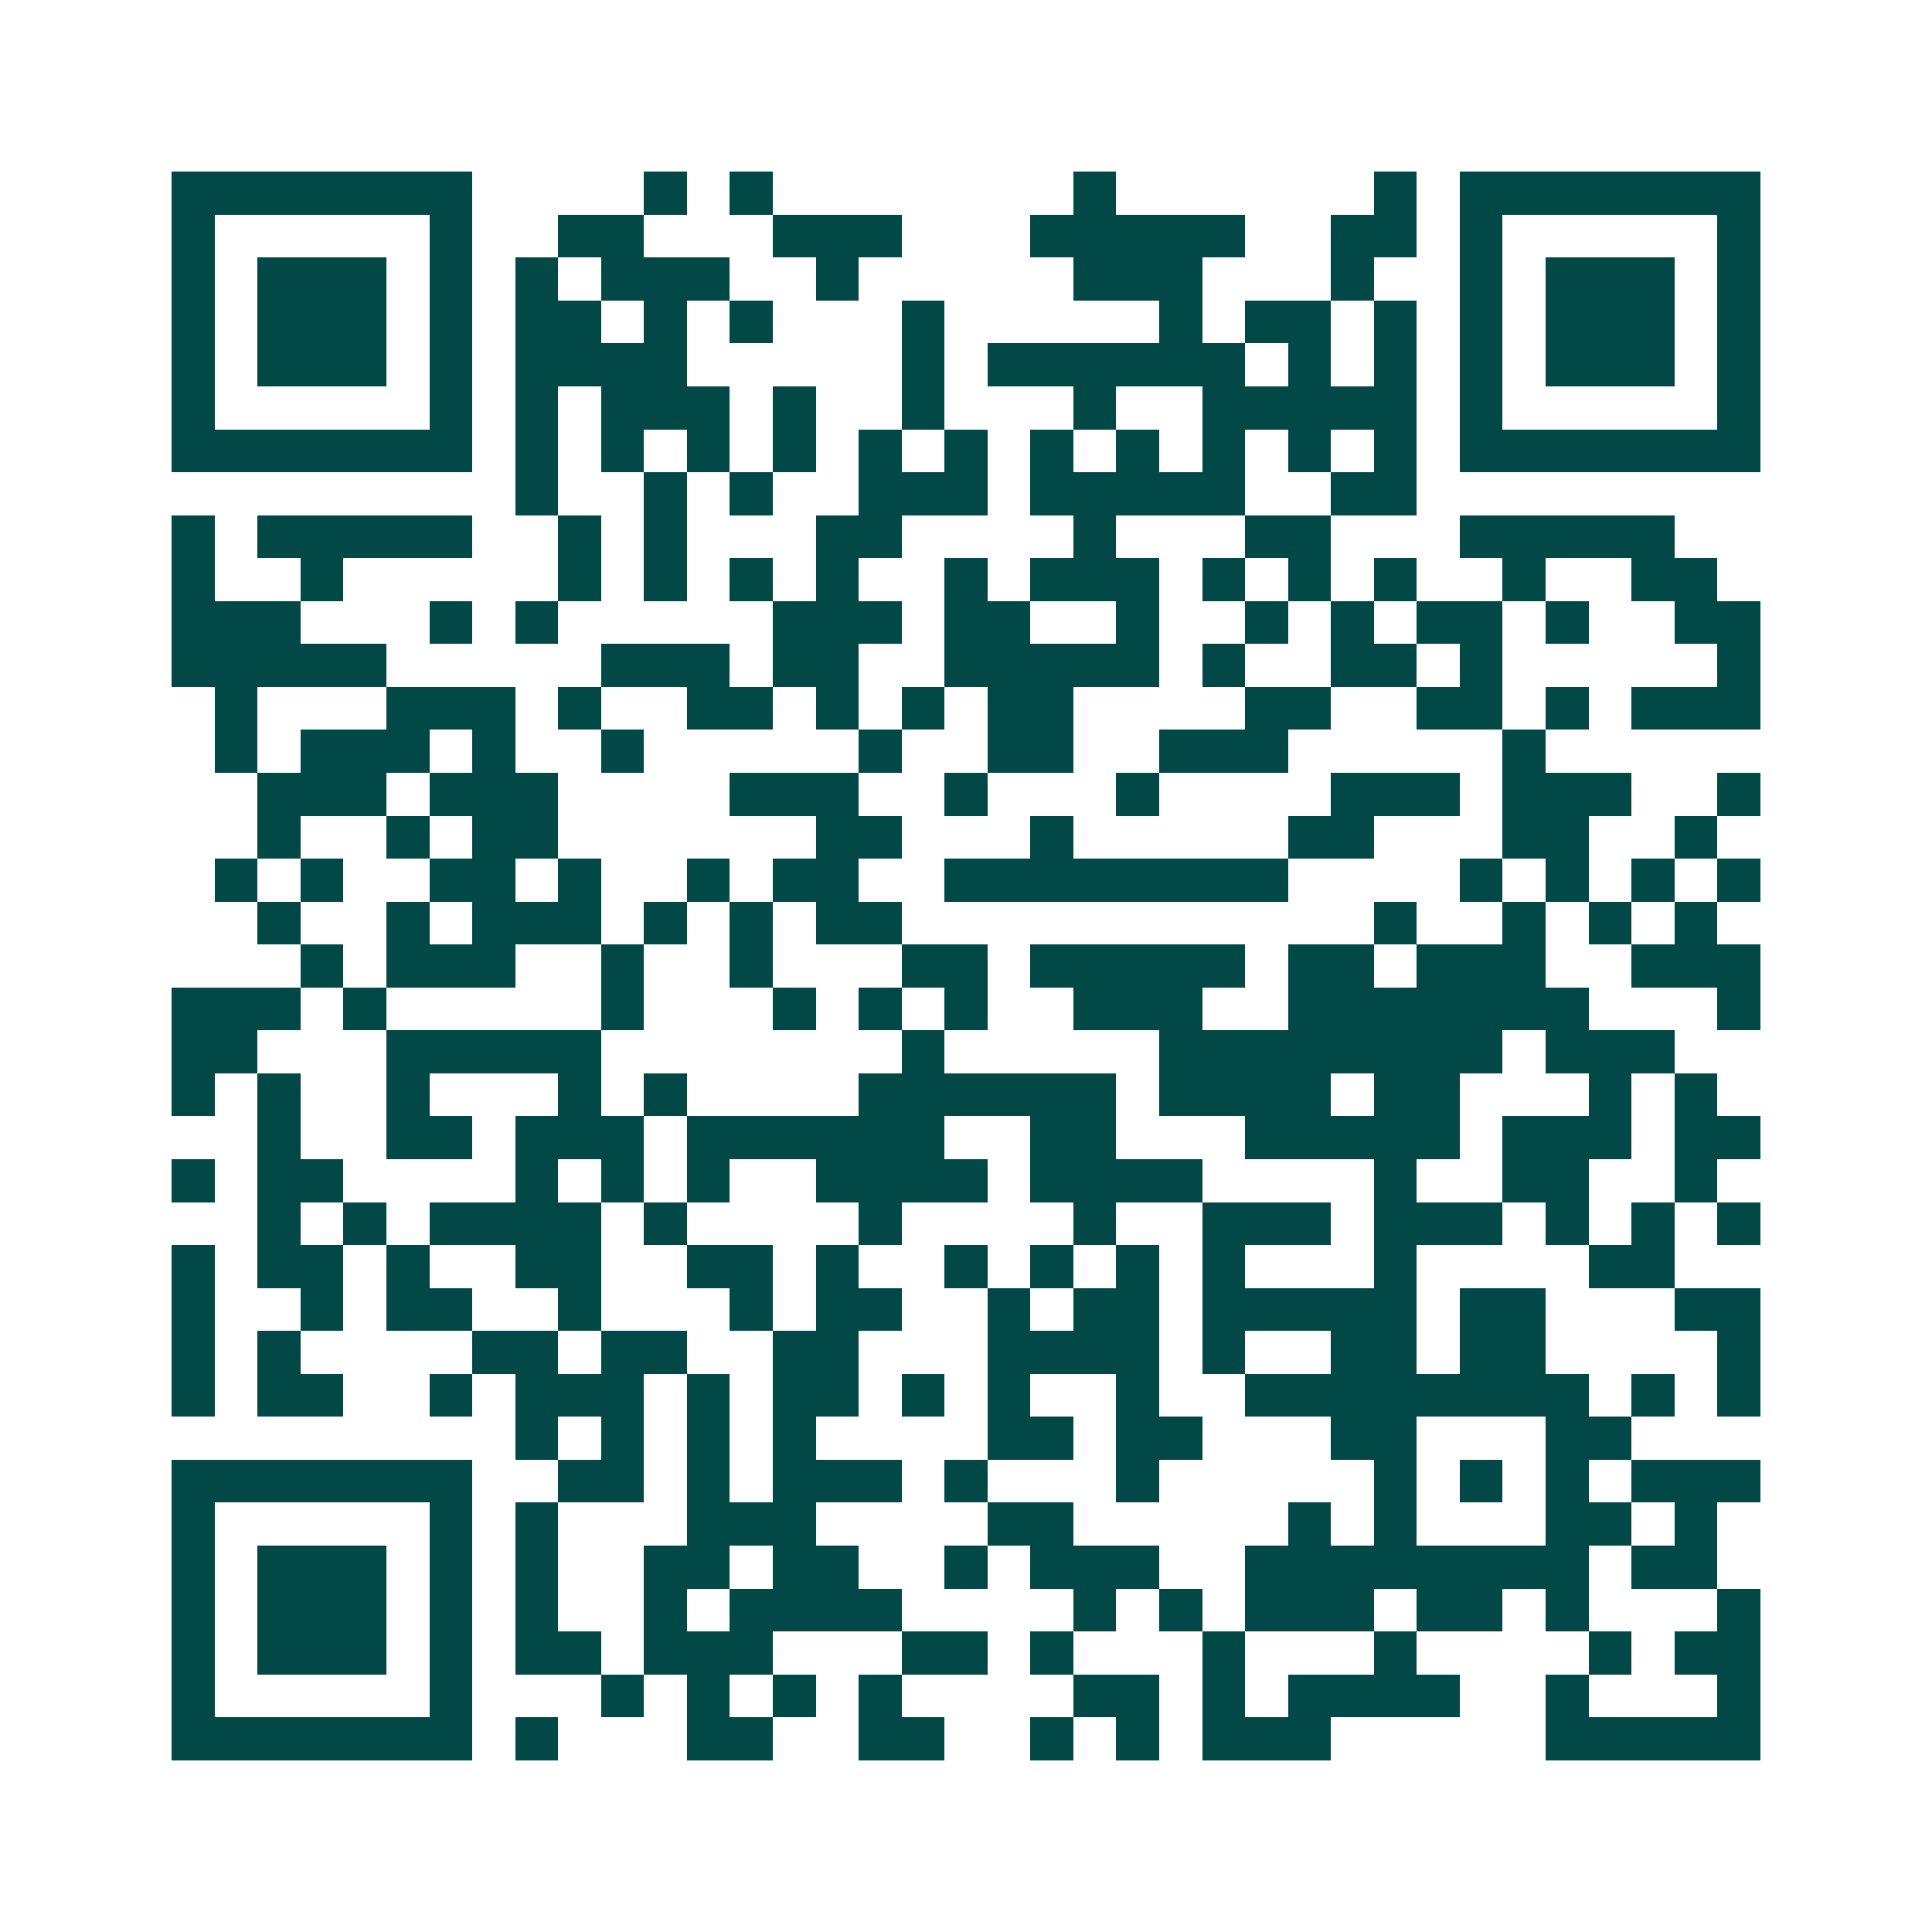 <svg xmlns="http://www.w3.org/2000/svg" width="200" height="200" viewBox="0 0 45 45" shape-rendering="crispEdges"><path fill="#ffffff" d="M0 0h45v45H0z"/><path stroke="#014847" d="M4 4.5h7m4 0h1m1 0h1m7 0h1m6 0h1m1 0h7M4 5.5h1m5 0h1m2 0h2m3 0h3m3 0h5m2 0h2m1 0h1m5 0h1M4 6.5h1m1 0h3m1 0h1m1 0h1m1 0h3m2 0h1m5 0h3m3 0h1m2 0h1m1 0h3m1 0h1M4 7.5h1m1 0h3m1 0h1m1 0h2m1 0h1m1 0h1m3 0h1m5 0h1m1 0h2m1 0h1m1 0h1m1 0h3m1 0h1M4 8.5h1m1 0h3m1 0h1m1 0h4m5 0h1m1 0h6m1 0h1m1 0h1m1 0h1m1 0h3m1 0h1M4 9.5h1m5 0h1m1 0h1m1 0h3m1 0h1m2 0h1m3 0h1m2 0h5m1 0h1m5 0h1M4 10.5h7m1 0h1m1 0h1m1 0h1m1 0h1m1 0h1m1 0h1m1 0h1m1 0h1m1 0h1m1 0h1m1 0h1m1 0h7M12 11.5h1m2 0h1m1 0h1m2 0h3m1 0h5m2 0h2M4 12.5h1m1 0h5m2 0h1m1 0h1m3 0h2m4 0h1m3 0h2m3 0h5M4 13.5h1m2 0h1m5 0h1m1 0h1m1 0h1m1 0h1m2 0h1m1 0h3m1 0h1m1 0h1m1 0h1m2 0h1m2 0h2M4 14.5h3m3 0h1m1 0h1m5 0h3m1 0h2m2 0h1m2 0h1m1 0h1m1 0h2m1 0h1m2 0h2M4 15.5h5m5 0h3m1 0h2m2 0h5m1 0h1m2 0h2m1 0h1m5 0h1M5 16.5h1m3 0h3m1 0h1m2 0h2m1 0h1m1 0h1m1 0h2m4 0h2m2 0h2m1 0h1m1 0h3M5 17.5h1m1 0h3m1 0h1m2 0h1m5 0h1m2 0h2m2 0h3m5 0h1M6 18.5h3m1 0h3m4 0h3m2 0h1m3 0h1m4 0h3m1 0h3m2 0h1M6 19.5h1m2 0h1m1 0h2m6 0h2m3 0h1m5 0h2m3 0h2m2 0h1M5 20.5h1m1 0h1m2 0h2m1 0h1m2 0h1m1 0h2m2 0h8m4 0h1m1 0h1m1 0h1m1 0h1M6 21.5h1m2 0h1m1 0h3m1 0h1m1 0h1m1 0h2m11 0h1m2 0h1m1 0h1m1 0h1M7 22.5h1m1 0h3m2 0h1m2 0h1m3 0h2m1 0h5m1 0h2m1 0h3m2 0h3M4 23.5h3m1 0h1m5 0h1m3 0h1m1 0h1m1 0h1m2 0h3m2 0h7m3 0h1M4 24.5h2m3 0h5m7 0h1m5 0h8m1 0h3M4 25.5h1m1 0h1m2 0h1m3 0h1m1 0h1m4 0h6m1 0h4m1 0h2m3 0h1m1 0h1M6 26.5h1m2 0h2m1 0h3m1 0h6m2 0h2m3 0h5m1 0h3m1 0h2M4 27.5h1m1 0h2m4 0h1m1 0h1m1 0h1m2 0h4m1 0h4m4 0h1m2 0h2m2 0h1M6 28.5h1m1 0h1m1 0h4m1 0h1m4 0h1m4 0h1m2 0h3m1 0h3m1 0h1m1 0h1m1 0h1M4 29.5h1m1 0h2m1 0h1m2 0h2m2 0h2m1 0h1m2 0h1m1 0h1m1 0h1m1 0h1m3 0h1m4 0h2M4 30.5h1m2 0h1m1 0h2m2 0h1m3 0h1m1 0h2m2 0h1m1 0h2m1 0h5m1 0h2m3 0h2M4 31.5h1m1 0h1m4 0h2m1 0h2m2 0h2m3 0h4m1 0h1m2 0h2m1 0h2m4 0h1M4 32.5h1m1 0h2m2 0h1m1 0h3m1 0h1m1 0h2m1 0h1m1 0h1m2 0h1m2 0h8m1 0h1m1 0h1M12 33.5h1m1 0h1m1 0h1m1 0h1m4 0h2m1 0h2m3 0h2m3 0h2M4 34.5h7m2 0h2m1 0h1m1 0h3m1 0h1m3 0h1m5 0h1m1 0h1m1 0h1m1 0h3M4 35.5h1m5 0h1m1 0h1m3 0h3m4 0h2m5 0h1m1 0h1m3 0h2m1 0h1M4 36.5h1m1 0h3m1 0h1m1 0h1m2 0h2m1 0h2m2 0h1m1 0h3m2 0h8m1 0h2M4 37.5h1m1 0h3m1 0h1m1 0h1m2 0h1m1 0h4m4 0h1m1 0h1m1 0h3m1 0h2m1 0h1m3 0h1M4 38.5h1m1 0h3m1 0h1m1 0h2m1 0h3m3 0h2m1 0h1m3 0h1m3 0h1m4 0h1m1 0h2M4 39.5h1m5 0h1m3 0h1m1 0h1m1 0h1m1 0h1m4 0h2m1 0h1m1 0h4m2 0h1m3 0h1M4 40.5h7m1 0h1m3 0h2m2 0h2m2 0h1m1 0h1m1 0h3m5 0h5"/></svg>

